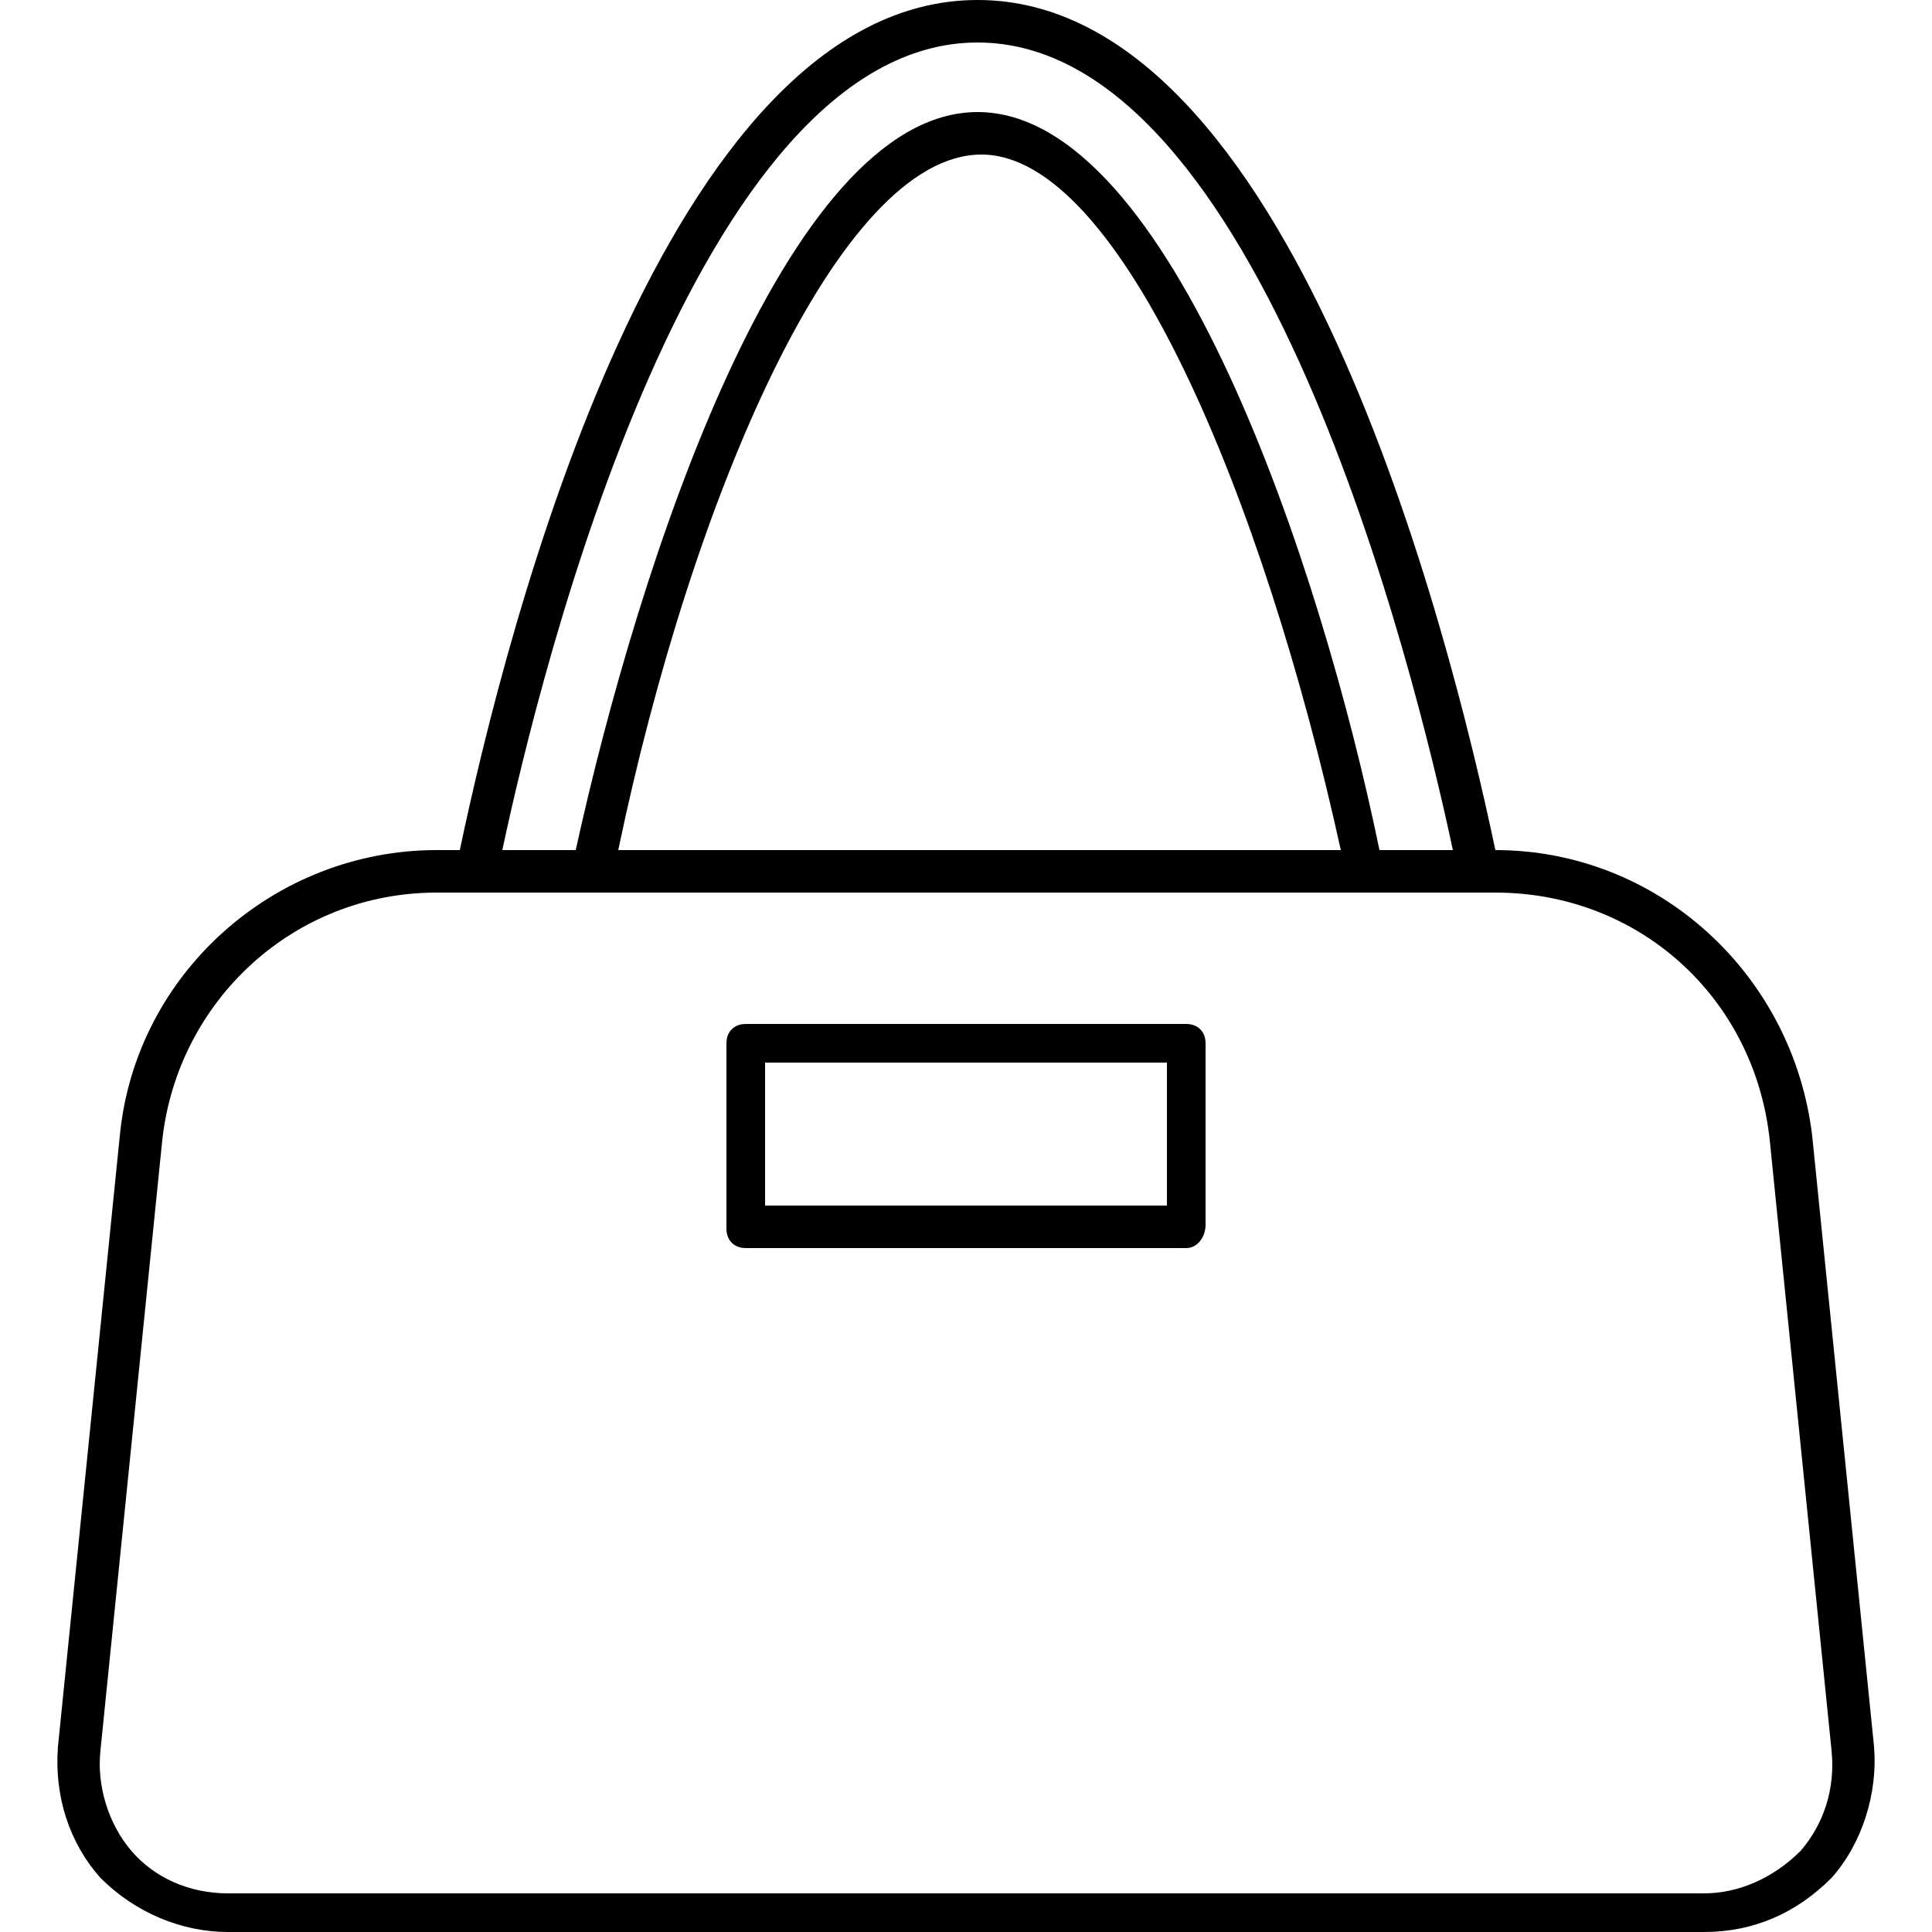 <?xml version="1.0" encoding="utf-8"?>
<!-- Generator: Adobe Illustrator 24.0.3, SVG Export Plug-In . SVG Version: 6.00 Build 0)  -->
<svg version="1.1" id="Ebene_1" xmlns="http://www.w3.org/2000/svg" xmlns:xlink="http://www.w3.org/1999/xlink" x="0px" y="0px"
	 viewBox="0 0 500 500" style="enable-background:new 0 0 500 500;" xml:space="preserve">
<g>
	<g>
		<path d="M441,500H59c-12,0-24-5-33-14c-8-9-12-21-11-34l16-158c4-42,40-74,82-74h6C131,163,172,0,253,0s122,163,134,220
			c42,0,77,32,82,74l0,0l16,158c1,12-3,25-11,34C465,495,454,500,441,500z M113,231c-37,0-67,28-71,64L26,453c-1,9,2,19,8,26
			c6,7,15,11,25,11h382c9,0,18-4,25-11c6-7,9-16,8-26l-16-158c-4-37-34-64-71-64C387,231,113,231,113,231z M357,220h19
			c-10-47-50-209-123-209c-73,0-113,162-123,209h19c16-73,54-191,104-191C303,29,342,147,357,220z M160,220h187
			c-20-91-57-180-93-180C217,40,179,129,160,220z M307,323H193c-3,0-5-2-5-5v-48c0-3,2-5,5-5h114c3,0,5,2,5,5v47
			C312,320,310,323,307,323z M198,312h104v-37H198V312z"/>
	</g>
</g>
</svg>

